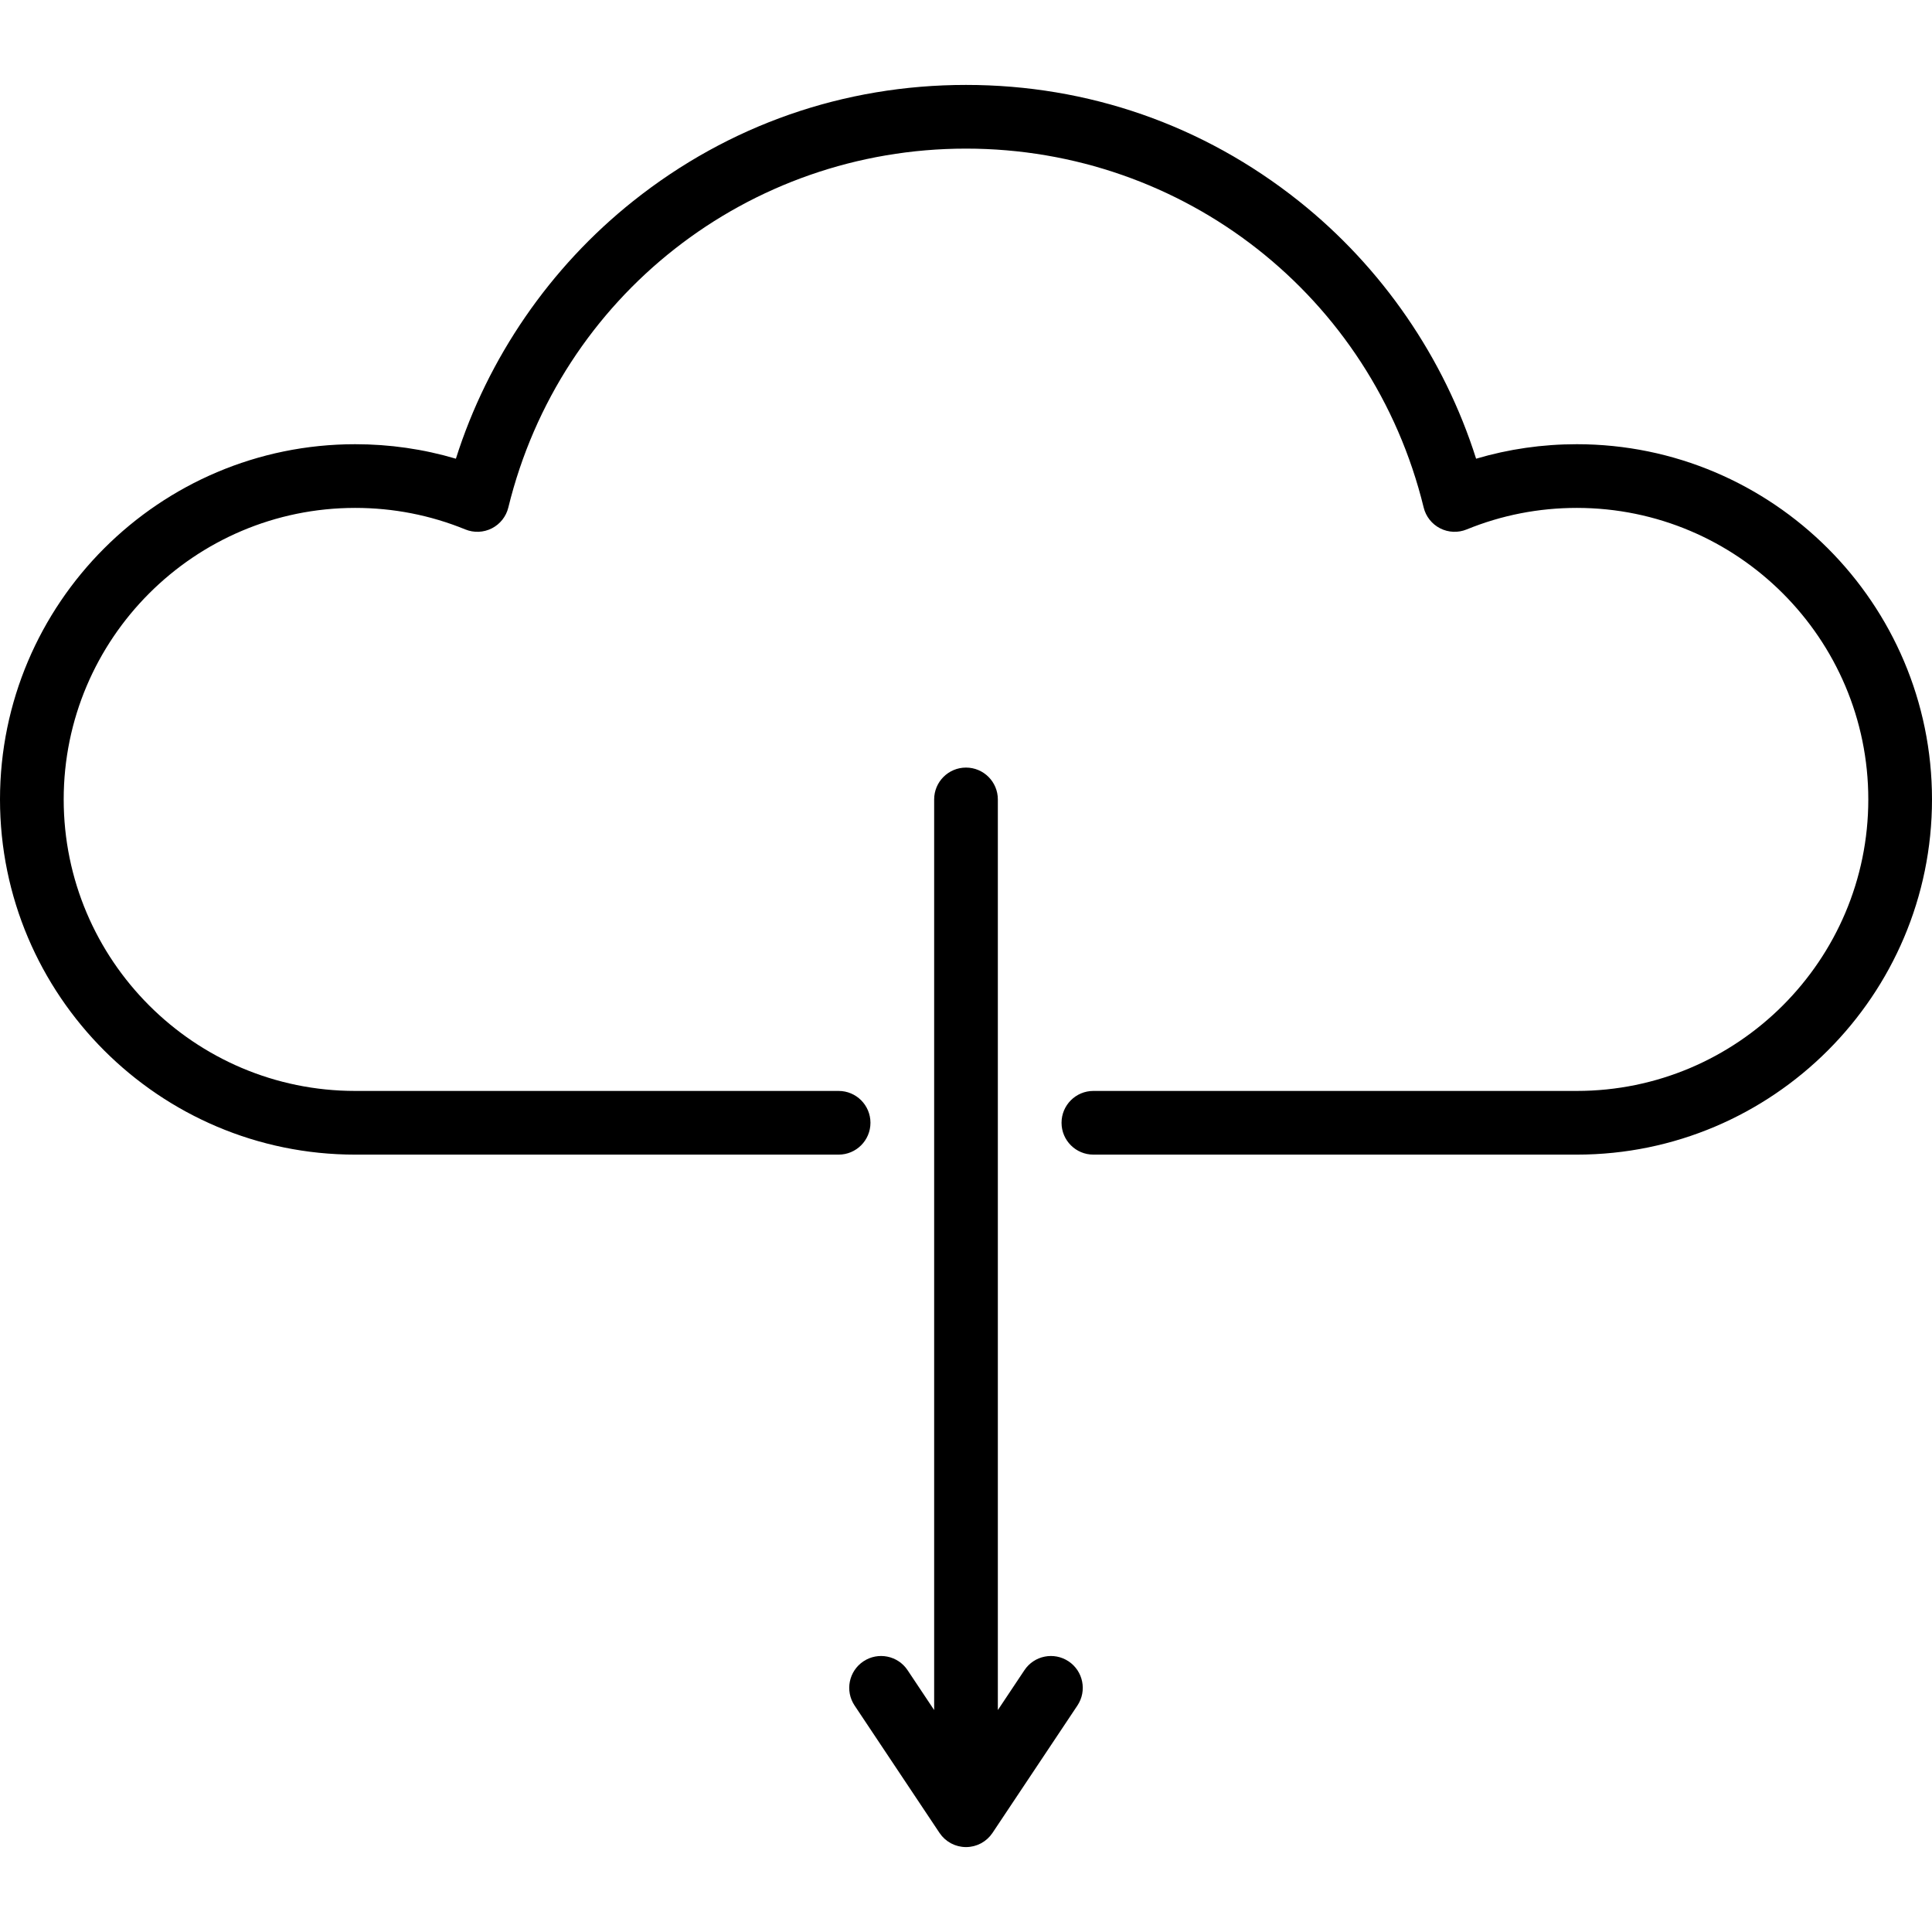 <?xml version="1.0" encoding="iso-8859-1"?>
<!-- Uploaded to: SVG Repo, www.svgrepo.com, Generator: SVG Repo Mixer Tools -->
<!DOCTYPE svg PUBLIC "-//W3C//DTD SVG 1.1//EN" "http://www.w3.org/Graphics/SVG/1.1/DTD/svg11.dtd">
<svg fill="#000000" height="800px" width="800px" version="1.1" id="Capa_1" xmlns="http://www.w3.org/2000/svg" xmlns:xlink="http://www.w3.org/1999/xlink" 
	 viewBox="0 0 455 455" xml:space="preserve">
<g>
	<path d="M371.346,104.615c-8.104,0-16.048,1.146-23.713,3.412c-7.519-23.752-22.148-45.077-41.788-60.7
		C283.369,29.45,256.278,20,227.5,20s-55.869,9.45-78.345,27.328c-19.64,15.622-34.27,36.948-41.788,60.7
		c-7.665-2.267-15.609-3.412-23.713-3.412C37.527,104.615,0,142.142,0,188.269s37.527,83.654,83.654,83.654H197.5
		c4.143,0,7.5-3.358,7.5-7.5s-3.357-7.5-7.5-7.5H83.654C45.798,256.923,15,226.125,15,188.269s30.798-68.654,68.654-68.654
		c8.97,0,17.697,1.707,25.938,5.073c2.021,0.825,4.299,0.73,6.244-0.262c1.943-0.991,3.359-2.781,3.877-4.9
		C131.877,69.758,176.2,35,227.5,35s95.623,34.758,107.786,84.526c0.518,2.12,1.934,3.909,3.877,4.9
		c1.944,0.992,4.223,1.087,6.244,0.262c8.241-3.366,16.969-5.073,25.938-5.073c37.856,0,68.654,30.798,68.654,68.654
		s-30.798,68.654-68.654,68.654H257.5c-4.143,0-7.5,3.358-7.5,7.5s3.357,7.5,7.5,7.5h113.846c46.127,0,83.654-37.527,83.654-83.654
		S417.473,104.615,371.346,104.615z"/>
	<path d="M251.66,391.26c-3.446-2.297-8.103-1.366-10.4,2.08l-6.26,9.39v-214.46c0-4.142-3.357-7.5-7.5-7.5s-7.5,3.358-7.5,7.5
		v214.46l-6.26-9.39c-2.297-3.447-6.954-4.377-10.4-2.08c-3.446,2.298-4.378,6.954-2.08,10.401l20,30
		c0.001,0.002,0.003,0.004,0.004,0.006c0.159,0.238,0.333,0.464,0.518,0.682c0.052,0.061,0.106,0.117,0.16,0.176
		c0.136,0.151,0.278,0.296,0.426,0.436c0.068,0.064,0.136,0.126,0.207,0.188c0.156,0.137,0.319,0.266,0.487,0.389
		c0.057,0.042,0.112,0.087,0.171,0.128c0.233,0.162,0.475,0.312,0.726,0.447c0.007,0.004,0.014,0.006,0.02,0.01
		c0.241,0.128,0.49,0.241,0.746,0.343c0.065,0.026,0.131,0.048,0.197,0.072c0.201,0.074,0.406,0.14,0.616,0.196
		c0.079,0.022,0.159,0.042,0.239,0.061c0.206,0.049,0.416,0.087,0.628,0.118c0.077,0.011,0.152,0.026,0.23,0.035
		c0.285,0.033,0.573,0.054,0.866,0.054s0.582-0.021,0.866-0.054c0.077-0.009,0.153-0.024,0.23-0.035
		c0.212-0.031,0.422-0.07,0.628-0.118c0.08-0.019,0.16-0.04,0.239-0.061c0.209-0.057,0.414-0.122,0.616-0.196
		c0.065-0.024,0.131-0.046,0.196-0.072c0.256-0.102,0.505-0.214,0.746-0.343c0.007-0.004,0.014-0.006,0.02-0.01
		c0.251-0.135,0.493-0.286,0.726-0.447c0.059-0.041,0.114-0.086,0.171-0.128c0.168-0.123,0.33-0.252,0.487-0.389
		c0.07-0.061,0.139-0.124,0.207-0.188c0.148-0.139,0.289-0.285,0.426-0.436c0.053-0.059,0.108-0.115,0.16-0.176
		c0.185-0.218,0.359-0.444,0.518-0.682c0.001-0.002,0.003-0.004,0.004-0.006l20-30C256.038,398.214,255.106,393.557,251.66,391.26z"
		/>
</g>
</svg>